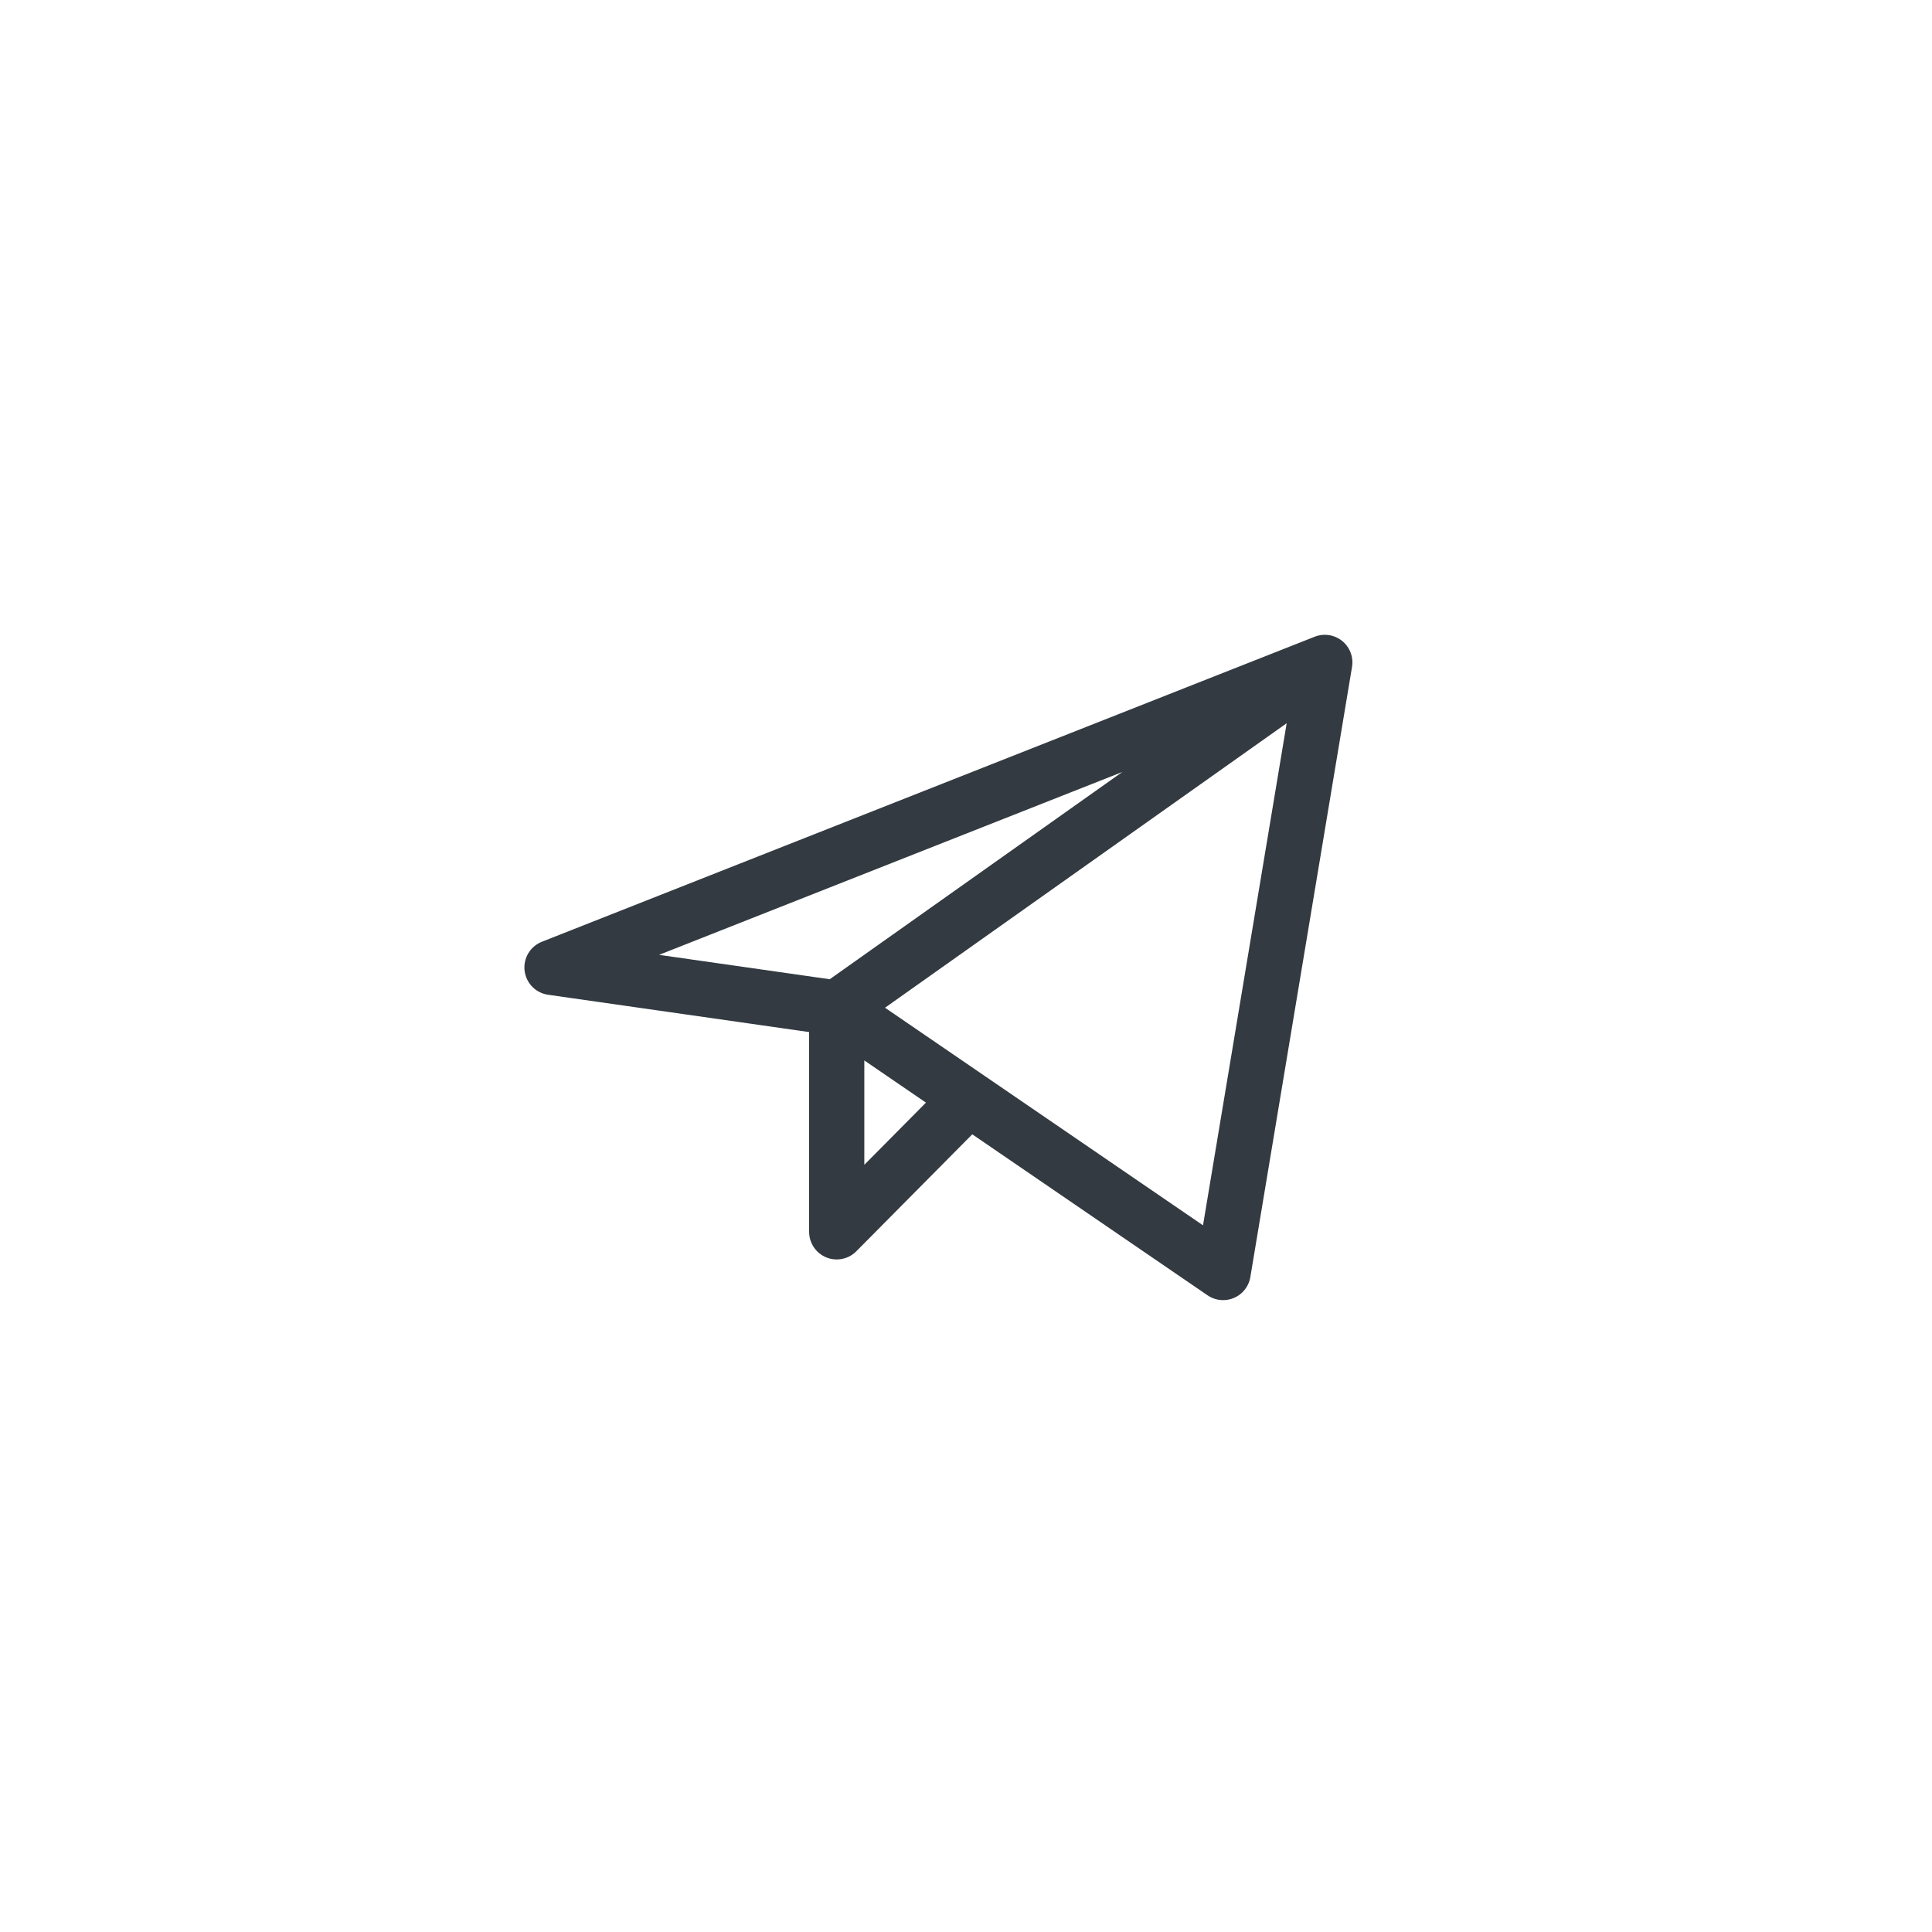 <?xml version="1.0" encoding="UTF-8"?> <svg xmlns="http://www.w3.org/2000/svg" width="35" height="35" viewBox="0 0 35 35" fill="none"><path d="M24 12L10 17.526L15.158 18.263M24 12L22.158 23.053L15.158 18.263M24 12L15.158 18.263M15.158 18.263V22.316L17.552 19.901" stroke="#333A41" stroke-linecap="round" stroke-linejoin="round"></path></svg> 